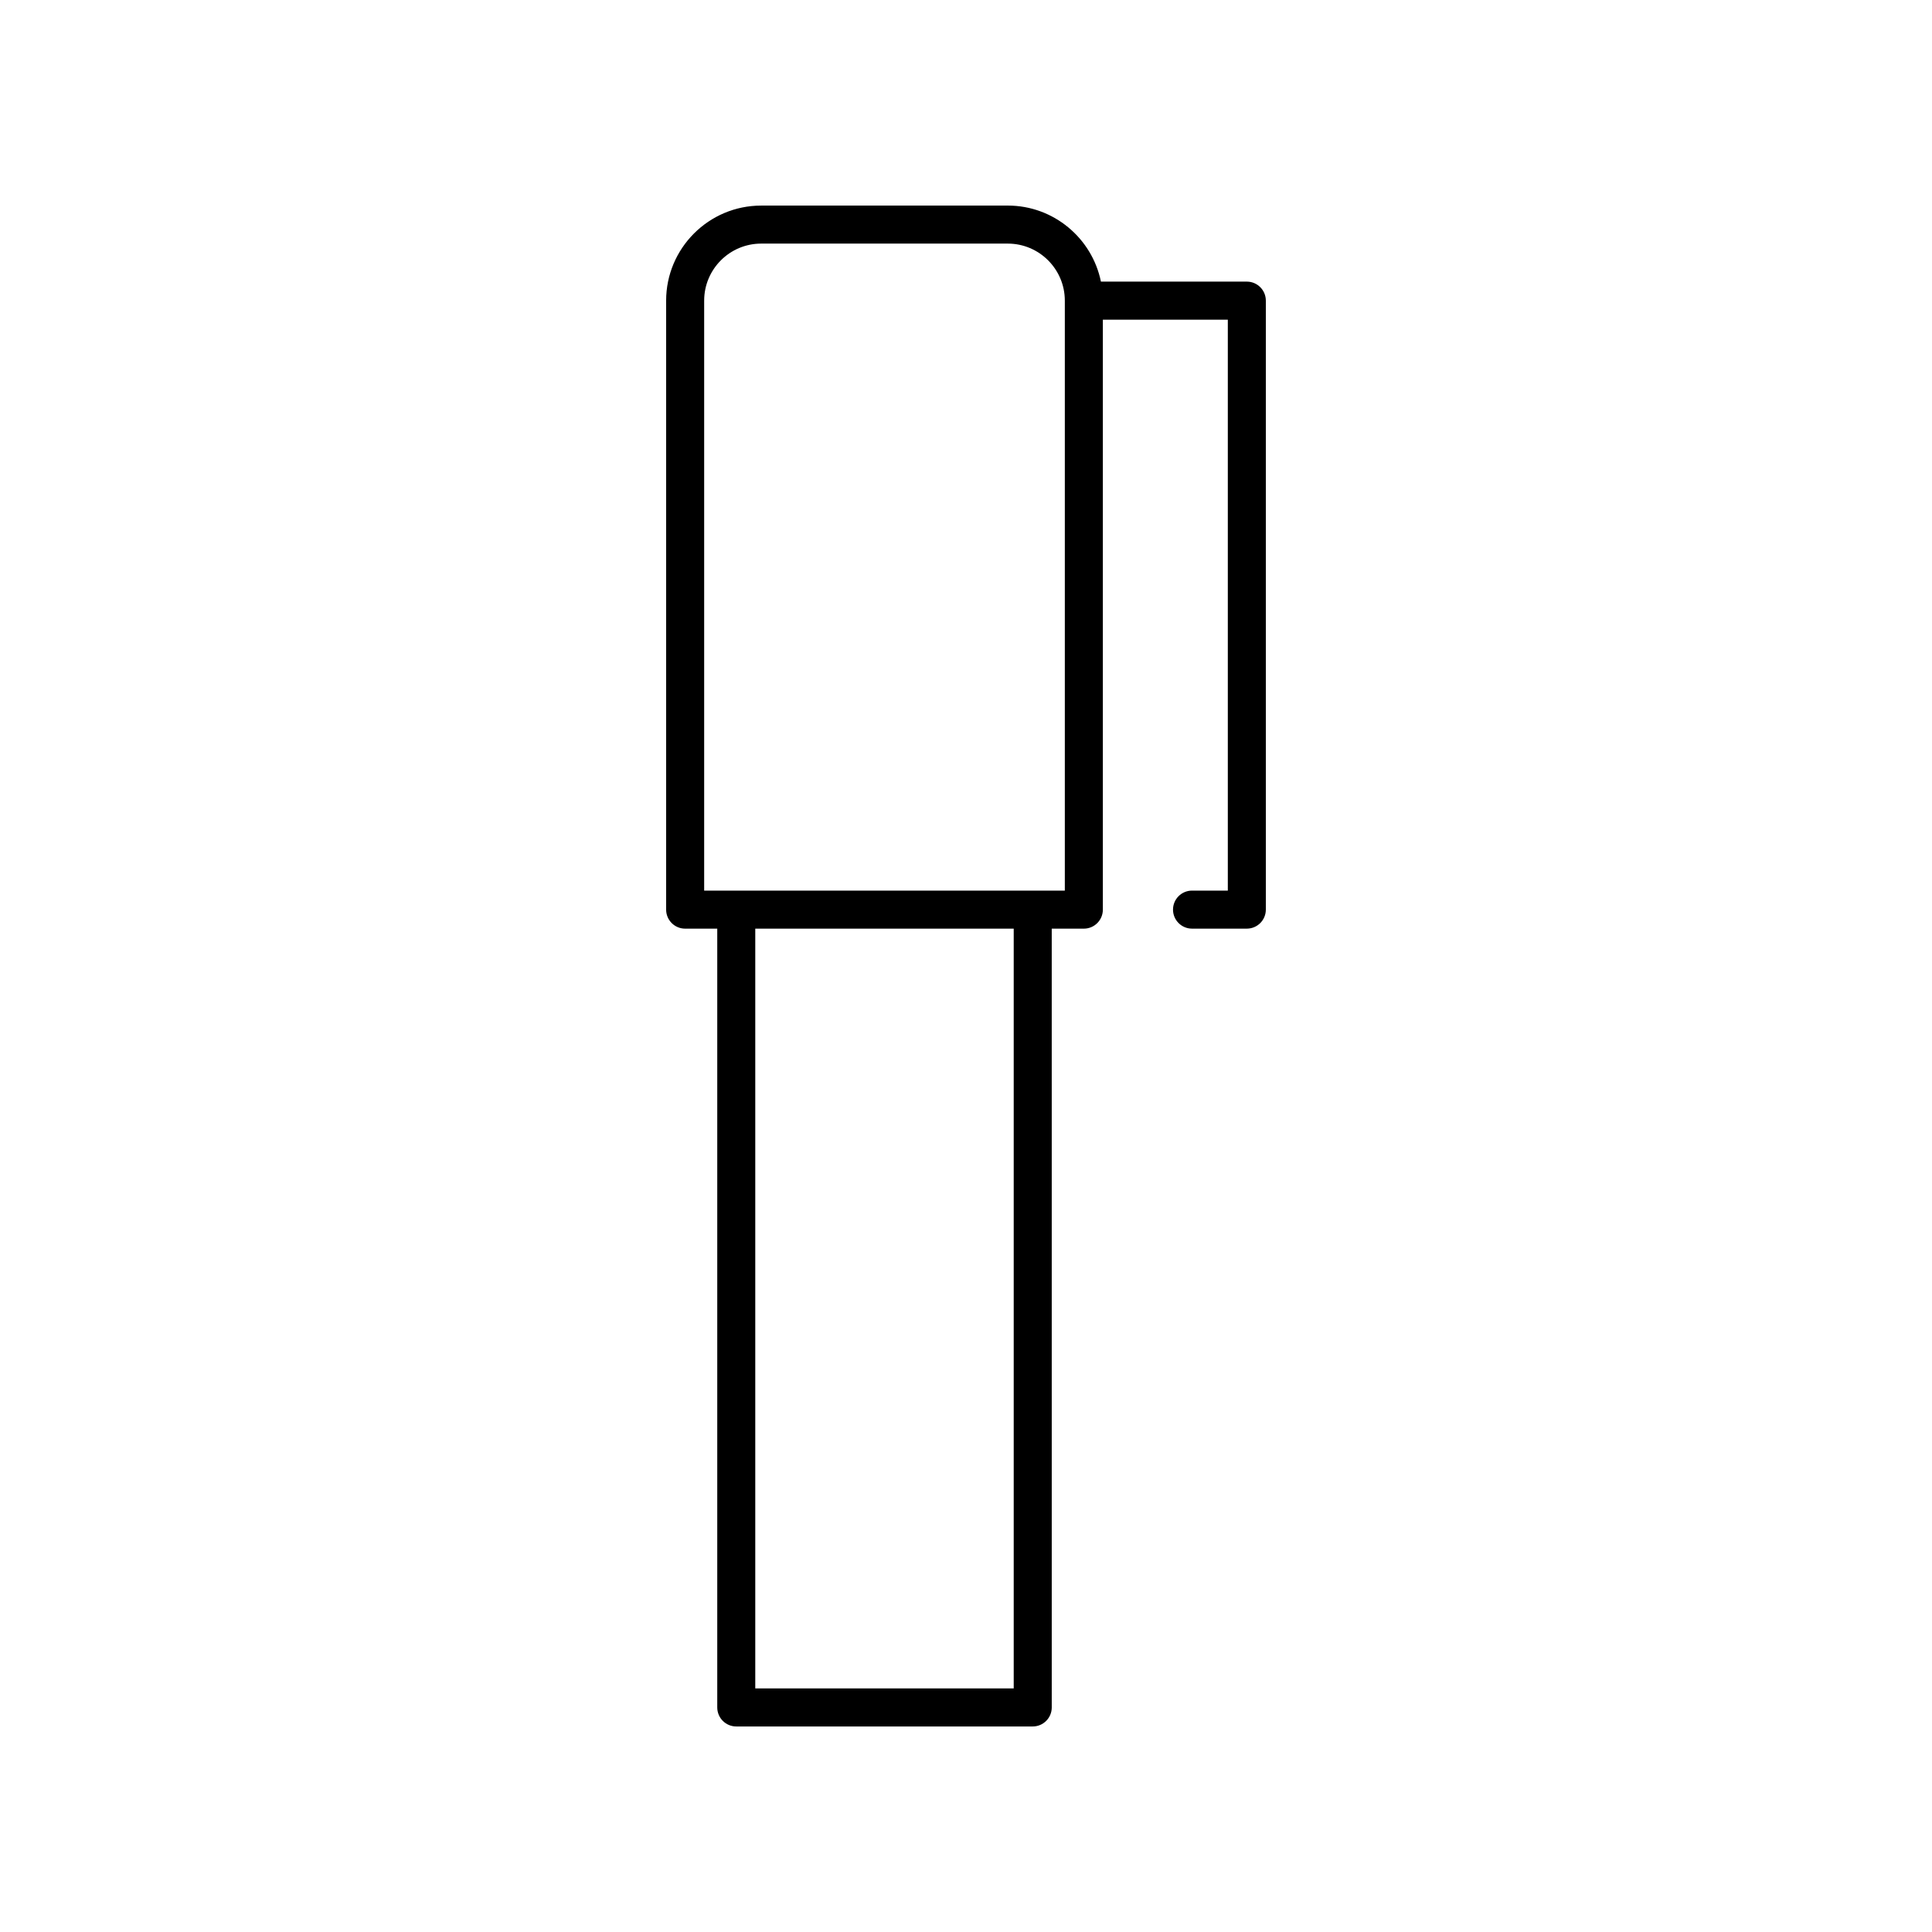 <?xml version="1.0" encoding="UTF-8"?>
<!-- The Best Svg Icon site in the world: iconSvg.co, Visit us! https://iconsvg.co -->
<svg fill="#000000" width="800px" height="800px" version="1.1" viewBox="144 144 512 512" xmlns="http://www.w3.org/2000/svg">
 <path d="m459.9 380.02c-2.781 0-5.039 2.254-5.039 5.039 0 2.781 2.254 5.039 5.039 5.039h14.52c2.781 0 5.039-2.254 5.039-5.039v-161.39c0-2.781-2.254-5.039-5.039-5.039h-38.664c-2.34-11.484-12.516-20.152-24.68-20.152l-65.352 0.004c-13.891 0-25.191 11.301-25.191 25.191v161.39c0 2.781 2.254 5.039 5.039 5.039h8.508v206.39c0 2.781 2.254 5.039 5.039 5.039h78.566c2.781 0 5.039-2.254 5.039-5.039l-0.004-206.39h8.508c2.781 0 5.039-2.254 5.039-5.039v-156.35h33.117v151.31zm-47.254 211.43h-68.492v-201.35h68.492zm13.543-211.43h-95.578v-156.35c0-8.336 6.781-15.113 15.113-15.113h65.352c8.336 0 15.113 6.781 15.113 15.113z"/>
</svg>